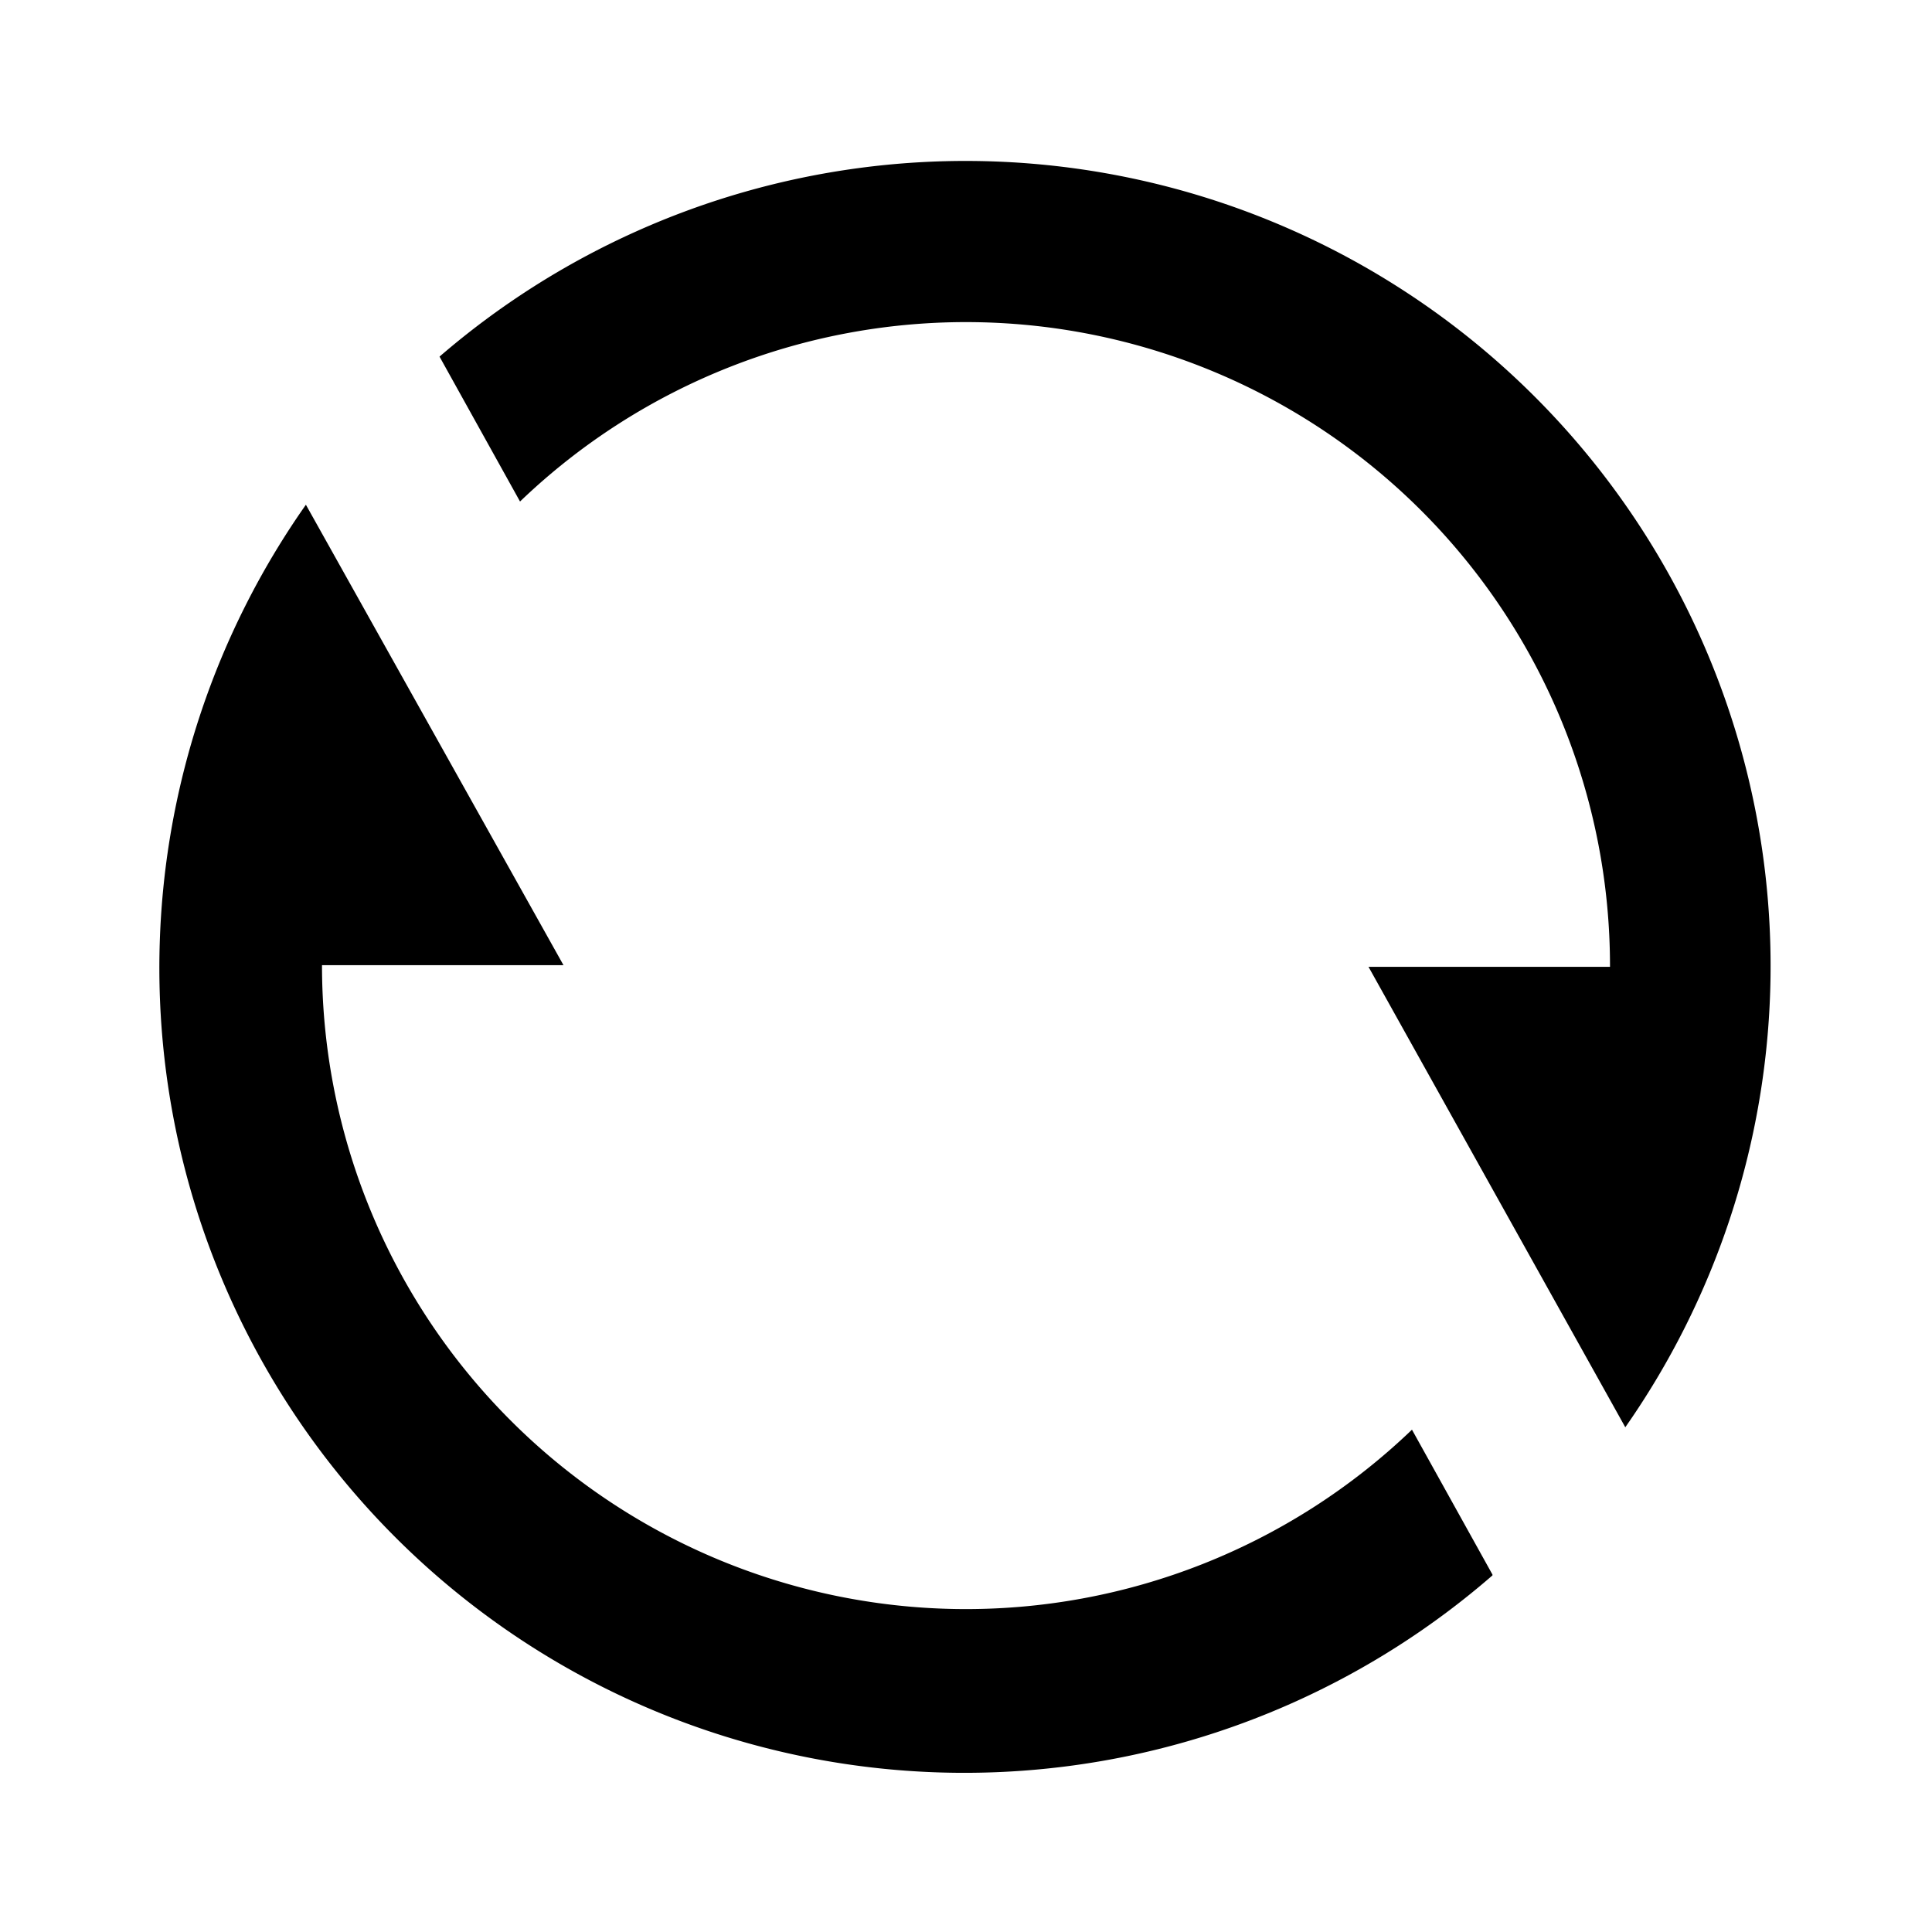 <svg xmlns="http://www.w3.org/2000/svg" viewBox="0 0 24 24" width="24" height="24"><path d="M5.46 4.43a10 10 0 0 1 14.73 13.3L17 12.01h3A8 8 0 0 0 6.46 6.23l-1-1.8zm13.08 15.14A10 10 0 0 1 3.8 6.27L7 11.99H4a8 8 0 0 0 13.54 5.77l1 1.8z"/></svg>